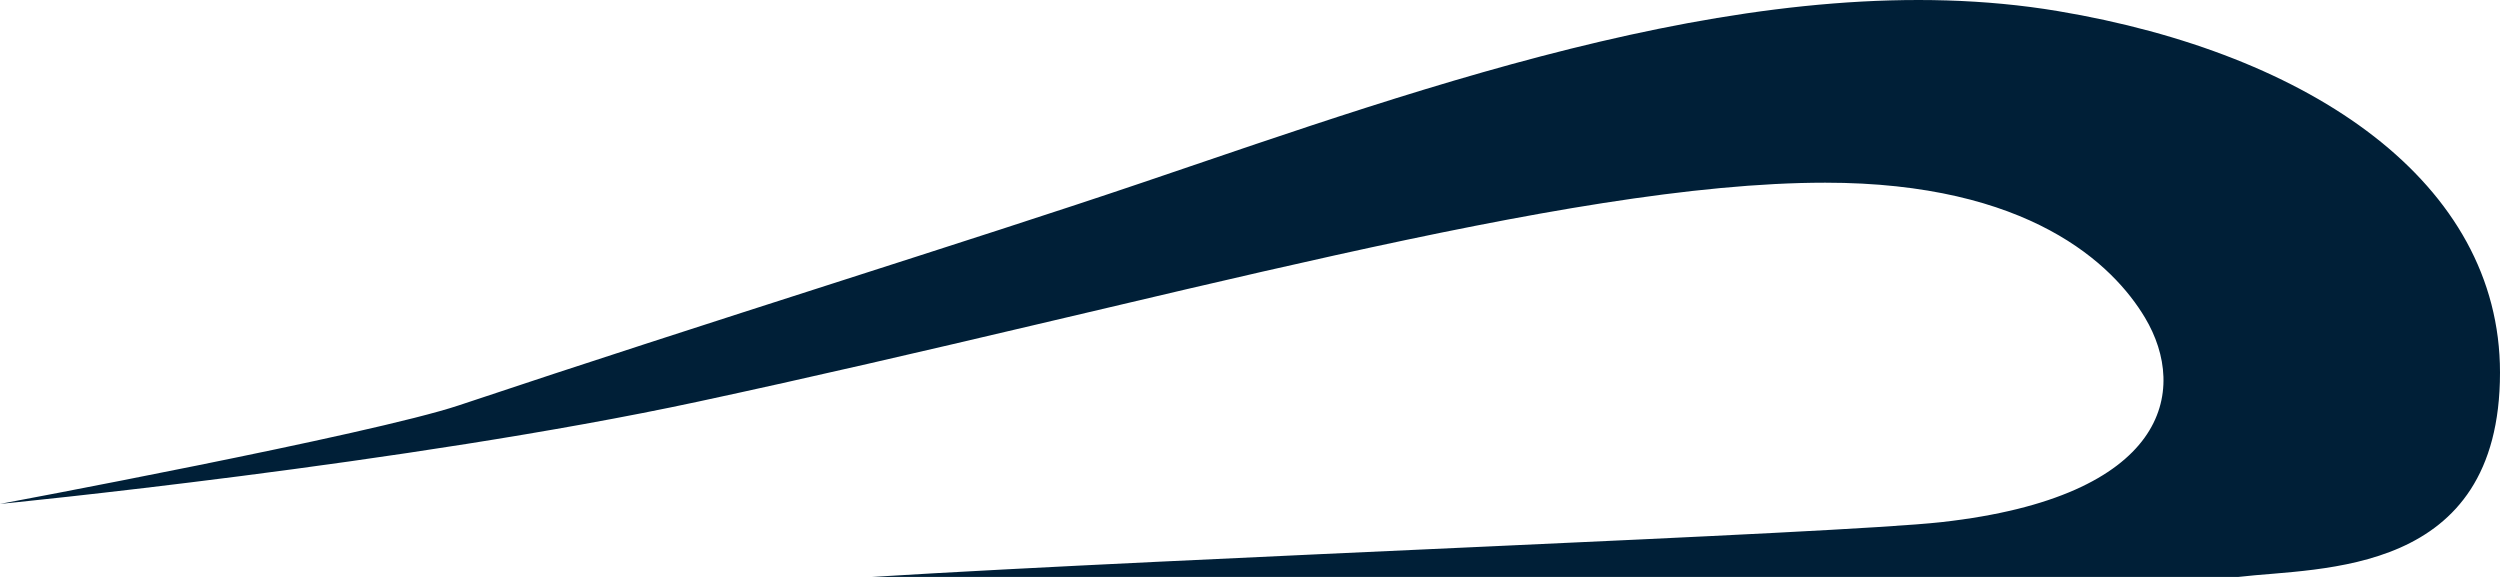 <svg width="65" height="15" viewBox="0 0 65 15" fill="none" xmlns="http://www.w3.org/2000/svg">
<path d="M58.198 15H22.674C30.862 14.494 47.759 13.878 50.48 13.575C56.366 12.918 56.904 10.158 55.77 8.26C54.945 6.879 52.761 4.75 47.456 4.75C40.654 4.75 30.073 7.88 18.139 10.445C10.611 12.062 0 13.102 0 13.102C0 13.102 9.666 11.297 11.933 10.538C18.455 8.354 25.385 6.213 29.695 4.75C37.253 2.186 45.945 -0.977 53.503 0.288C60.108 1.394 65 4.75 65 9.685C65 15 60.339 14.747 58.198 15Z" fill="#001F37"/>
</svg>

